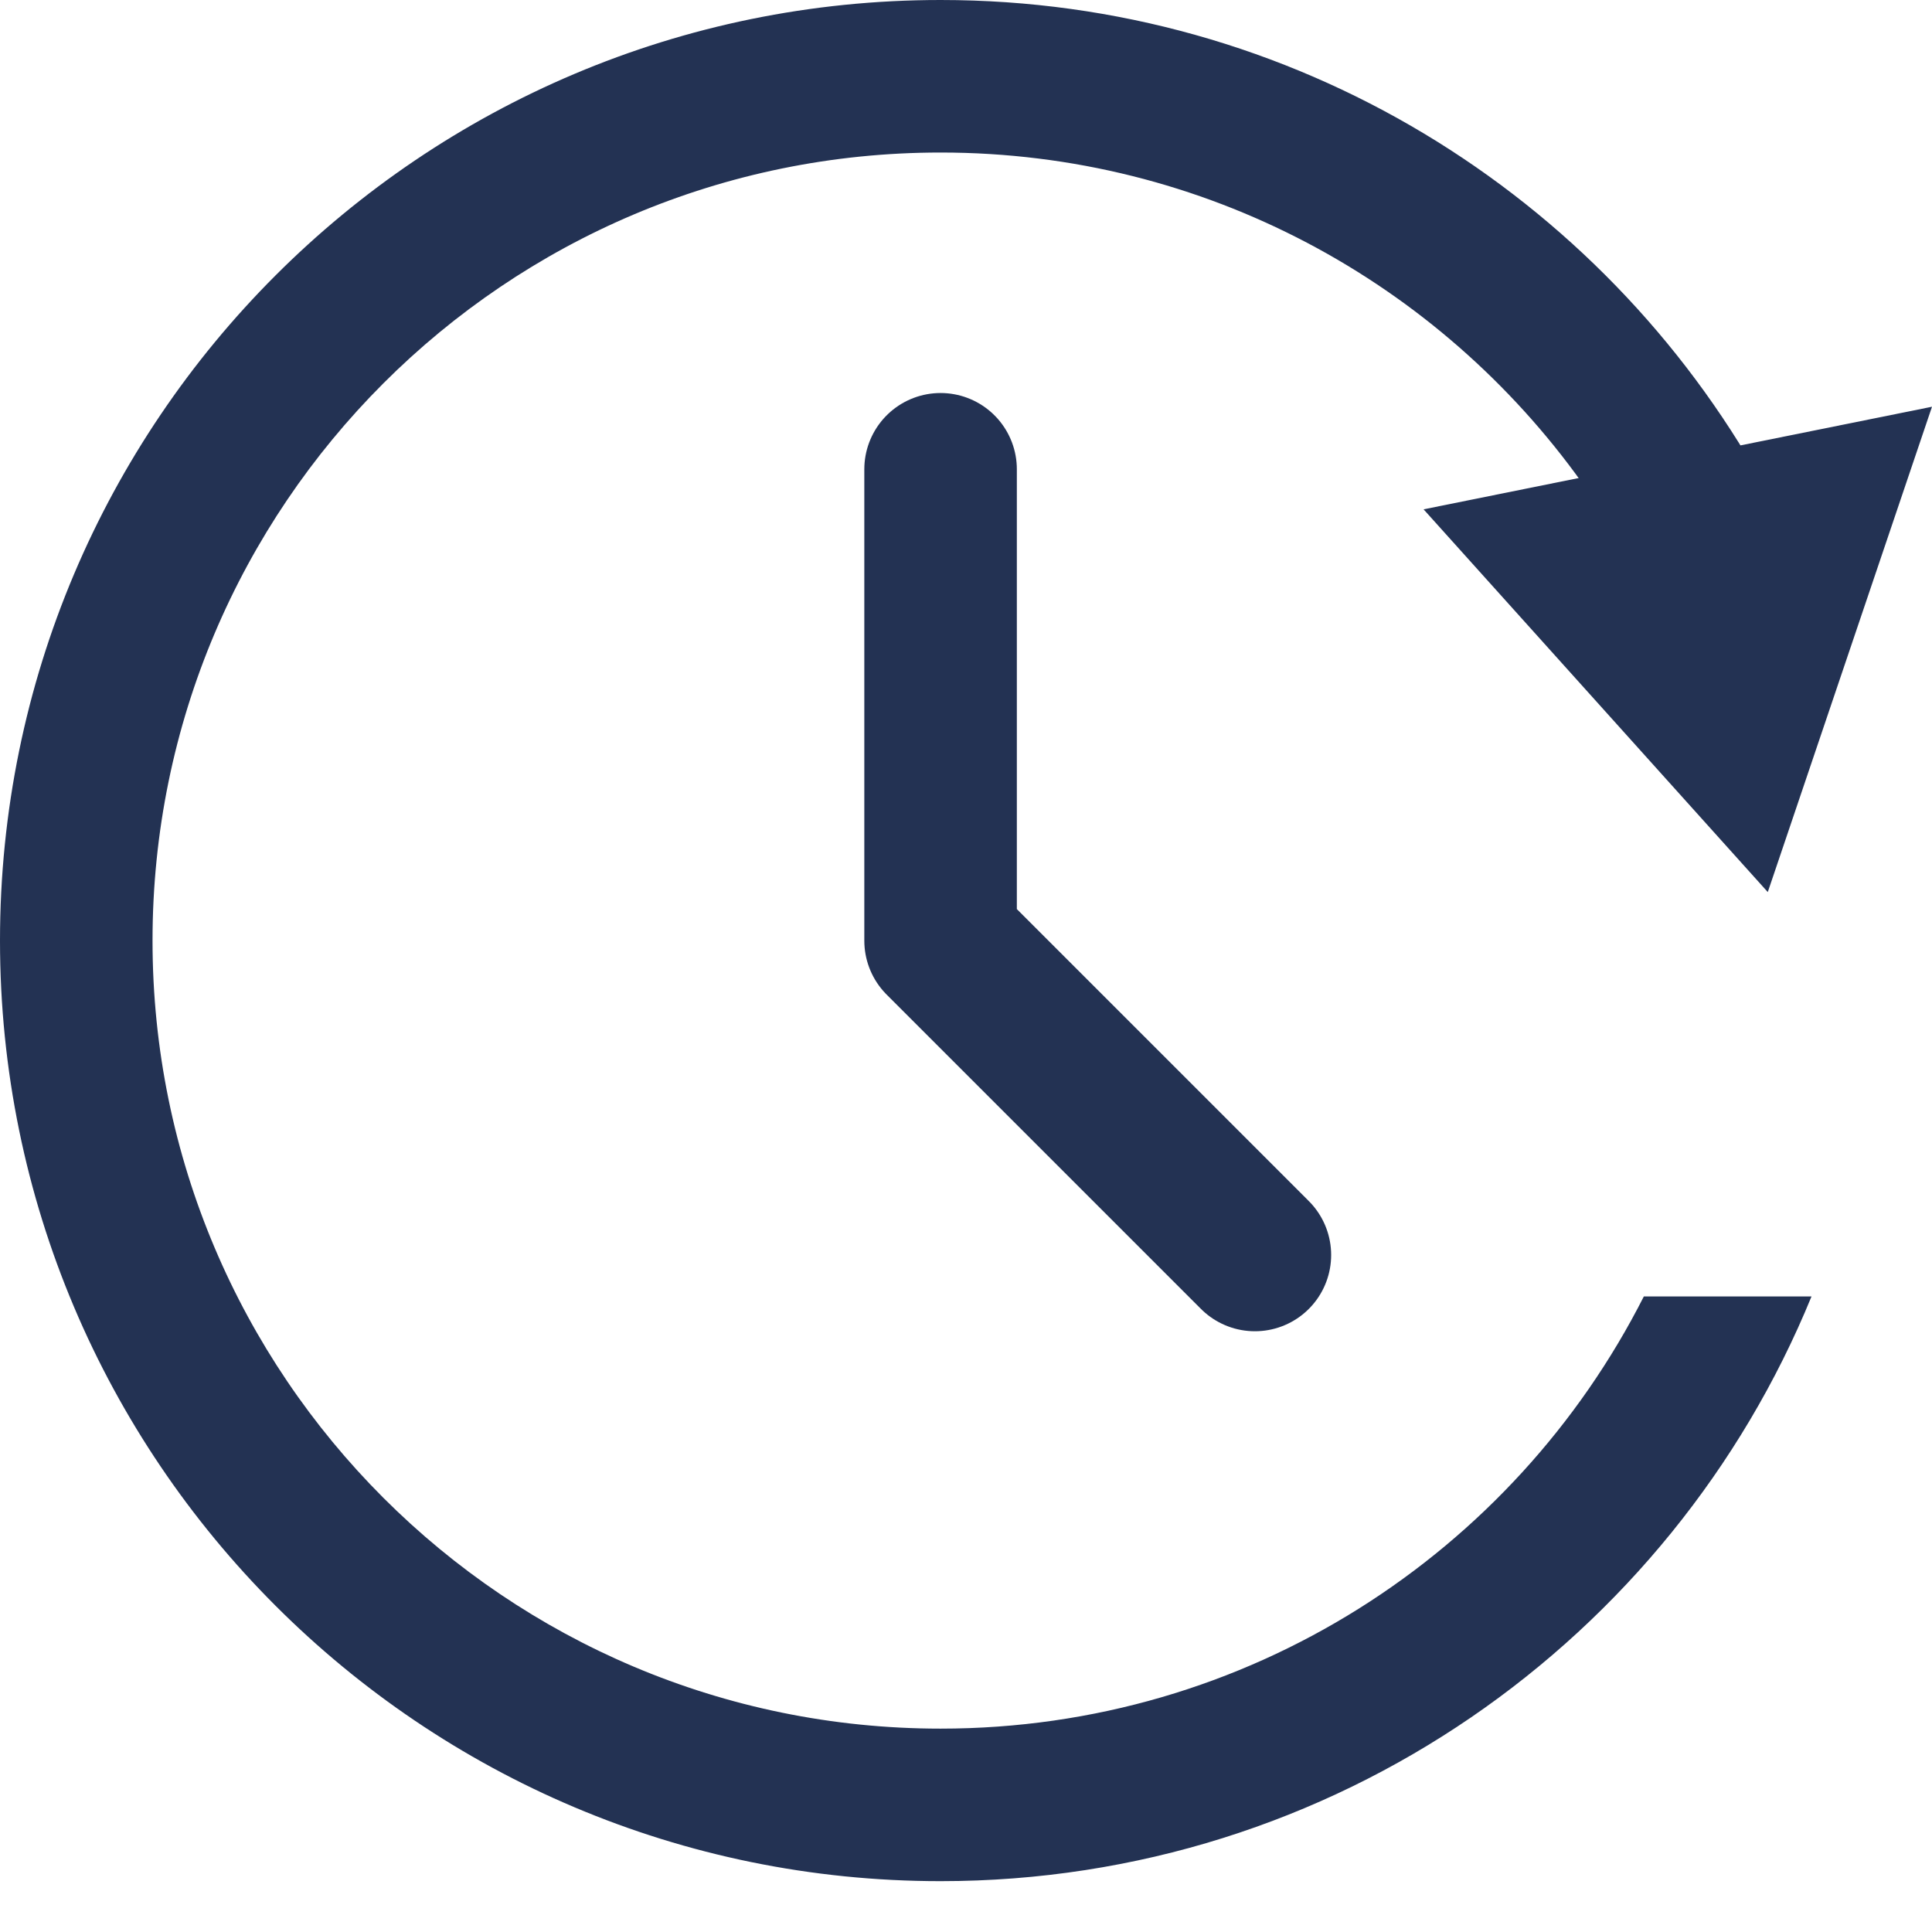<svg width="19" height="19" viewBox="0 0 19 19" fill="none" xmlns="http://www.w3.org/2000/svg">
                <path d="M14 5.009L17.385 8.773L19 4L14 5.009Z" fill="#233253"></path>
                <path d="M9.25 4.615V9.251L12.341 12.342" stroke="#233253" stroke-width="1.5" stroke-linecap="round" stroke-linejoin="round"></path>
                <path fill-rule="evenodd" clip-rule="evenodd" d="M1.5 9.25C1.5 4.97 4.97 1.5 9.25 1.5C11.852 1.5 14.155 2.783 15.56 4.75H17.334C15.753 1.916 12.725 0 9.25 0C4.141 0 0 4.141 0 9.25C0 14.359 4.141 18.5 9.25 18.5C13.12 18.5 16.435 16.123 17.815 12.75H16.166C14.888 15.272 12.271 17 9.25 17C4.97 17 1.5 13.53 1.5 9.25Z" fill="#233253"></path>
                </svg>